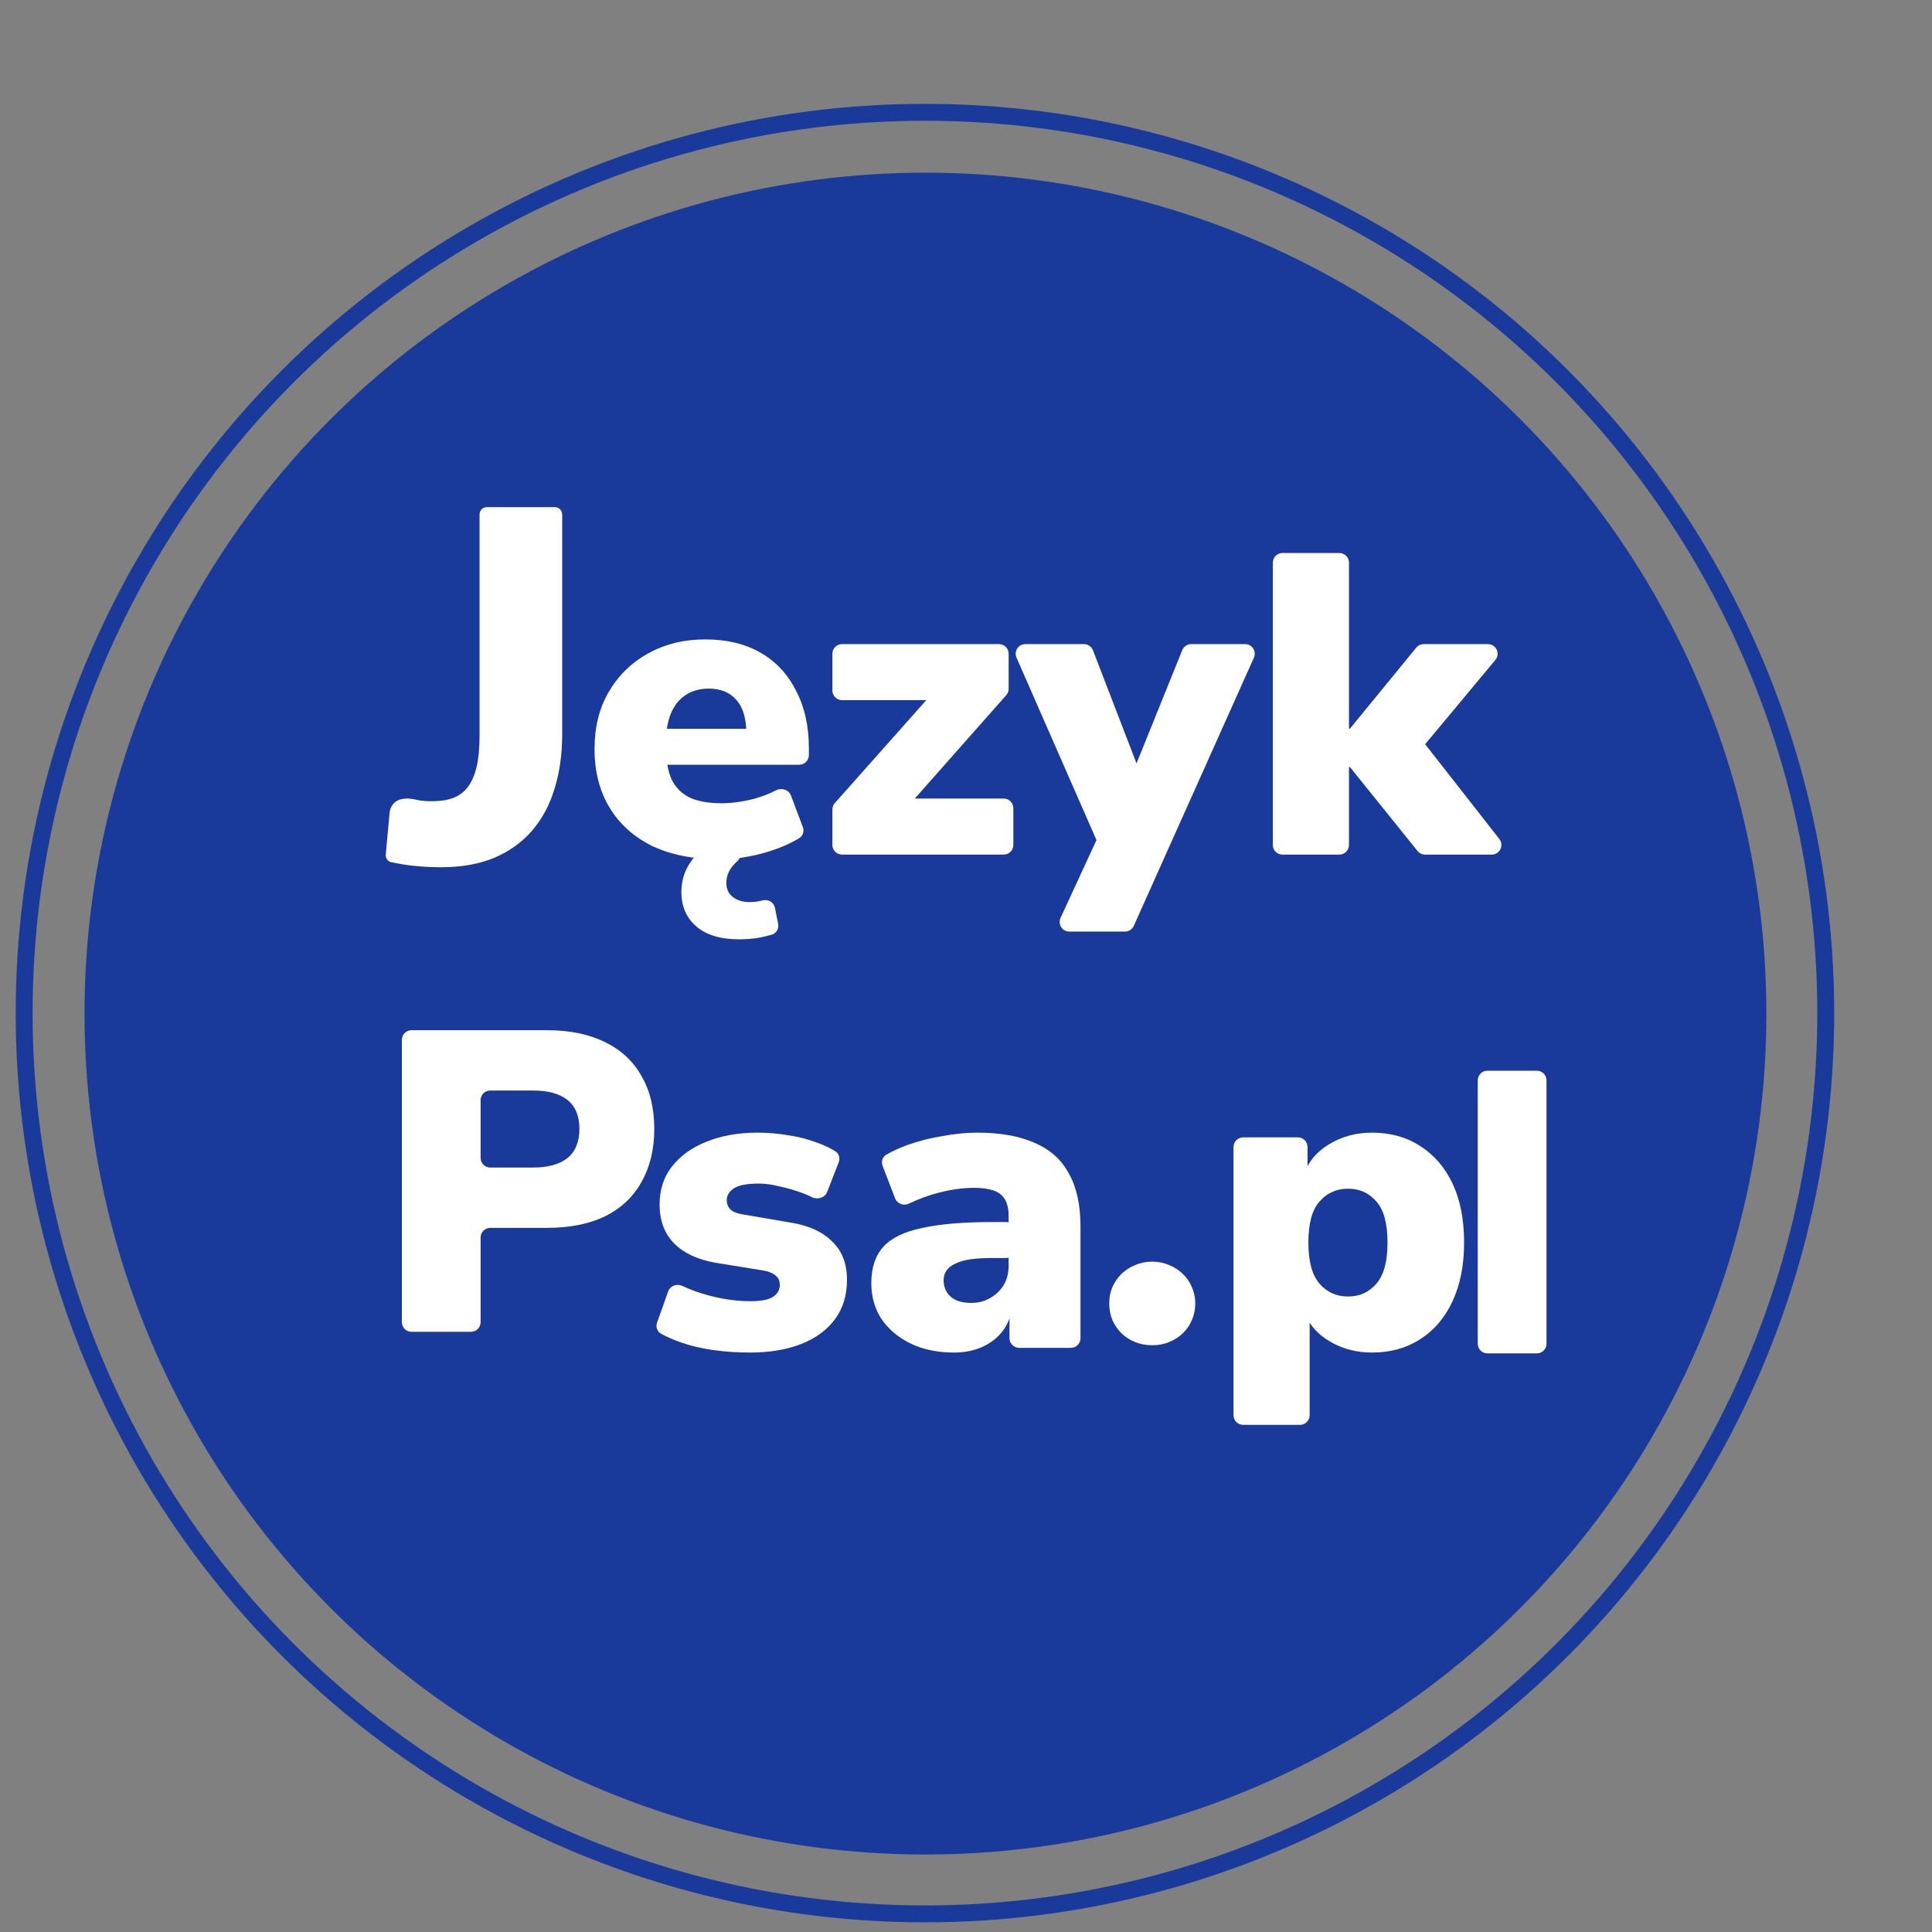 <svg width="1600" height="1600" viewBox="0 0 1600 1600" fill="none" xmlns="http://www.w3.org/2000/svg">
<rect x="0" y="0" width="1600" height="1600" fill="#808080" stroke="none"/>
<circle cx="766.421" cy="839.421" r="689.421" fill="#193A9A" stroke="#193A9A" stroke-width="14"/>
<circle cx="766" cy="839" r="746" stroke="#193A9A" stroke-width="14"/>
<path d="M465.577 608.08C465.577 624.546 463.485 639.528 459.301 653.025C455.252 666.522 449.043 678.129 440.675 687.847C432.442 697.43 422.049 704.921 409.497 710.319C396.945 715.583 382.166 718.215 365.16 718.215C357.466 718.215 349.841 717.81 342.282 717C336.431 716.362 330.371 715.388 324.101 714.079C321.169 713.467 319.203 710.731 319.475 707.749L322.644 673.068C323.049 669.559 324.466 666.724 326.896 664.565C329.325 662.405 332.767 661.325 337.221 661.325C339.515 661.325 342.35 661.73 345.724 662.54C349.098 663.215 353.147 663.552 357.871 663.552C364.485 663.552 370.221 662.675 375.08 660.92C380.074 659.031 384.19 655.994 387.43 651.81C390.669 647.491 393.098 641.89 394.718 635.006C396.338 628.123 397.147 619.62 397.147 609.497V426C397.147 422.686 399.834 420 403.147 420H459.577C462.891 420 465.577 422.686 465.577 426V608.08Z" fill="white"/>
<path d="M1029.54 1180C1025.12 1180 1021.54 1176.42 1021.54 1172V949.913C1021.54 945.495 1025.12 941.913 1029.54 941.913H1074.83C1079.25 941.913 1082.83 945.495 1082.83 949.913V972.093C1082.83 972.84 1082.22 973.445 1081.48 973.445C1080.57 973.445 1079.92 972.561 1080.22 971.702C1083.72 961.883 1090.37 953.961 1100.19 947.936C1110.82 941.322 1122.86 938.016 1136.33 938.016C1151.44 938.016 1164.67 941.677 1176.01 948.999C1187.58 956.321 1196.56 966.714 1202.94 980.177C1209.31 993.64 1212.5 1009.94 1212.5 1029.07C1212.5 1047.73 1209.31 1063.91 1202.94 1077.61C1196.56 1091.31 1187.58 1101.82 1176.01 1109.14C1164.67 1116.46 1151.44 1120.12 1136.33 1120.12C1123.34 1120.12 1111.65 1117.05 1101.25 1110.91C1091.68 1105.26 1085.02 1098 1081.26 1089.14C1080.78 1088.02 1081.63 1086.82 1082.84 1086.82C1083.81 1086.82 1084.6 1087.61 1084.6 1088.58V1172C1084.6 1176.42 1081.02 1180 1076.6 1180H1029.54ZM1116.49 1073.71C1125.94 1073.71 1133.73 1070.17 1139.87 1063.08C1146.01 1056 1149.08 1044.66 1149.08 1029.07C1149.08 1013.24 1146.01 1001.91 1139.87 995.057C1133.73 987.971 1125.94 984.428 1116.49 984.428C1106.8 984.428 1098.89 987.971 1092.75 995.057C1086.61 1001.91 1083.54 1013.24 1083.54 1029.07C1083.54 1044.66 1086.61 1056 1092.75 1063.08C1098.89 1070.17 1106.8 1073.71 1116.49 1073.71Z" fill="white"/>
<path d="M789.956 1120.12C776.493 1120.12 764.565 1117.64 754.172 1112.68C744.016 1107.72 735.985 1100.99 730.08 1092.49C724.412 1083.75 721.577 1073.83 721.577 1062.73C721.577 1049.97 724.884 1039.93 731.497 1032.61C738.111 1025.29 748.74 1020.09 763.384 1017.02C778.028 1013.72 797.514 1012.06 821.843 1012.06H833.329C837.747 1012.06 841.329 1015.64 841.329 1020.06V1033.82C841.329 1038.24 837.747 1041.82 833.329 1041.82H821.843C814.993 1041.82 808.97 1042.18 803.774 1042.89C798.813 1043.6 794.68 1044.78 791.373 1046.43C788.066 1047.85 785.586 1049.74 783.933 1052.1C782.28 1054.46 781.453 1057.18 781.453 1060.25C781.453 1065.68 783.343 1070.17 787.122 1073.71C791.137 1077.25 796.806 1079.02 804.128 1079.02C810.033 1079.02 815.229 1077.73 819.717 1075.13C824.441 1072.53 828.22 1068.99 831.054 1064.5C833.889 1059.77 835.306 1054.34 835.306 1048.2V1007.1C835.306 998.6 833.062 992.577 828.574 989.034C824.323 985.491 816.882 983.72 806.254 983.72C797.278 983.72 787.358 985.137 776.493 987.971C768.477 990.062 760.59 992.989 752.831 996.751C748.428 998.886 743.026 996.971 741.269 992.404L730.921 965.497C729.596 962.053 730.782 958.117 733.978 956.27C739.012 953.359 744.799 950.699 751.338 948.29C760.55 944.983 770.234 942.503 780.39 940.85C790.783 938.96 800.349 938.016 809.088 938.016C828.456 938.016 844.399 940.85 856.918 946.519C869.672 951.951 879.12 960.454 885.261 972.028C891.639 983.365 894.827 998.01 894.827 1015.96V1108.23C894.827 1112.64 891.246 1116.23 886.827 1116.23H844.014C839.596 1116.23 836.014 1112.64 836.014 1108.23V1084.26C836.014 1083.72 836.453 1083.28 836.995 1083.28C837.597 1083.28 838.057 1083.81 837.951 1084.41C836.683 1091.48 834.03 1097.6 829.991 1102.76C825.74 1108.2 820.189 1112.45 813.34 1115.52C806.49 1118.59 798.695 1120.12 789.956 1120.12Z" fill="white"/>
<path d="M621.003 1120.12C610.375 1120.12 600.1 1119.41 590.18 1118C580.496 1116.58 571.638 1114.45 563.608 1111.62C557.821 1109.58 552.463 1107.23 547.535 1104.57C544.236 1102.8 542.891 1098.84 544.149 1095.31L553.341 1069.52C555.004 1064.86 560.464 1062.82 564.958 1064.9C568.467 1066.52 572.15 1068.04 576.008 1069.46C583.33 1072.06 590.888 1074.06 598.683 1075.48C606.477 1076.9 614.036 1077.61 621.358 1077.61C630.097 1077.61 636.356 1076.43 640.135 1074.06C643.914 1071.47 645.804 1068.16 645.804 1064.14C645.804 1060.6 644.505 1057.89 641.907 1056C639.545 1054.11 636.12 1052.81 631.632 1052.1L592.305 1045.72C577.661 1043.12 566.324 1037.81 558.293 1029.78C550.262 1021.51 546.247 1010.76 546.247 997.537C546.247 985.255 549.672 974.744 556.522 966.005C563.608 957.029 573.174 950.18 585.22 945.456C597.502 940.496 611.556 938.016 627.381 938.016C635.884 938.016 644.269 938.724 652.536 940.141C660.802 941.322 668.715 943.33 676.273 946.164C681.797 948.063 686.943 950.467 691.71 953.375C694.806 955.264 695.906 959.146 694.59 962.526L685.024 987.094C683.113 992.002 677.024 993.772 672.315 991.413C670.108 990.307 667.766 989.278 665.29 988.326C659.149 985.964 652.772 984.074 646.158 982.657C639.781 981.003 633.876 980.177 628.444 980.177C618.759 980.177 611.91 981.476 607.894 984.074C603.879 986.672 601.871 989.979 601.871 993.994C601.871 997.065 602.934 999.663 605.06 1001.79C607.186 1003.68 610.493 1004.98 614.98 1005.69L654.307 1012.42C669.424 1014.78 680.997 1019.98 689.028 1028.01C697.295 1035.8 701.428 1046.43 701.428 1059.89C701.428 1072.65 698.122 1083.51 691.508 1092.49C684.895 1101.46 675.565 1108.31 663.519 1113.04C651.473 1117.76 637.301 1120.12 621.003 1120.12Z" fill="white"/>
<path d="M340.814 1102.95C336.396 1102.95 332.814 1099.37 332.814 1094.95V861.172C332.814 856.754 336.396 853.172 340.814 853.172H452.92C471.816 853.172 487.877 856.479 501.104 863.092C514.331 869.469 524.369 878.799 531.219 891.081C538.305 903.127 541.848 917.772 541.848 935.014C541.848 951.784 538.305 966.428 531.219 978.947C524.369 991.229 514.331 1000.68 501.104 1007.29C487.877 1013.67 471.816 1016.86 452.92 1016.86H406.004C401.586 1016.86 398.004 1020.44 398.004 1024.86V1094.95C398.004 1099.37 394.423 1102.95 390.004 1102.95H340.814ZM398.004 958.901C398.004 963.319 401.586 966.901 406.004 966.901H441.583C453.865 966.901 463.313 964.302 469.926 959.106C476.54 953.674 479.846 945.643 479.846 935.014C479.846 924.149 476.54 916.118 469.926 910.922C463.313 905.726 453.865 903.127 441.583 903.127H406.004C401.586 903.127 398.004 906.709 398.004 911.127V958.901Z" fill="white"/>
<path d="M1062.11 707.747C1057.69 707.747 1054.11 704.165 1054.11 699.747V465.969C1054.11 461.55 1057.69 457.969 1062.11 457.969H1109.17C1113.59 457.969 1117.17 461.55 1117.17 465.969V603.103C1117.17 603.369 1117.39 603.584 1117.65 603.584C1117.79 603.584 1117.93 603.519 1118.02 603.408L1172.87 536.368C1174.39 534.511 1176.67 533.434 1179.07 533.434H1232.24C1239.02 533.434 1242.73 541.344 1238.39 546.555L1178.24 618.735C1175.91 621.523 1171.38 619.88 1171.38 616.252C1171.38 612.564 1176.04 610.956 1178.31 613.86L1241.68 694.816C1245.79 700.067 1242.05 707.747 1235.38 707.747H1180.17C1177.75 707.747 1175.45 706.649 1173.94 704.763L1118.02 635.295C1117.93 635.182 1117.79 635.116 1117.65 635.116C1117.38 635.116 1117.17 635.331 1117.17 635.595V699.747C1117.17 704.165 1113.59 707.747 1109.17 707.747H1062.11Z" fill="white"/>
<path d="M885.561 771.508C879.722 771.508 875.85 765.455 878.298 760.154L908.577 694.593C909.807 691.929 913.798 692.806 913.798 695.74C913.798 698.703 909.745 699.553 908.555 696.839L841.831 544.634C839.514 539.348 843.386 533.422 849.158 533.422H897.677C900.986 533.422 903.954 535.459 905.143 538.547L944.956 641.933C945.99 644.618 944.008 647.505 941.131 647.505C938.225 647.505 936.242 644.566 937.33 641.871L979.093 538.427C980.315 535.402 983.25 533.422 986.512 533.422H1031.12C1036.92 533.422 1040.79 539.4 1038.42 544.692L938.946 766.778C937.657 769.656 934.798 771.508 931.645 771.508H885.561Z" fill="white"/>
<path d="M697.347 707.735C692.929 707.735 689.347 704.153 689.347 699.735V670.386C689.347 668.427 690.066 666.537 691.367 665.072L772.872 573.339C775.256 570.656 779.692 572.342 779.692 575.932C779.692 578.087 777.945 579.835 775.789 579.835H697.347C692.929 579.835 689.347 576.253 689.347 571.835V541.422C689.347 537.004 692.929 533.422 697.347 533.422H827.317C831.735 533.422 835.317 537.004 835.317 541.422V570.427C835.317 572.38 834.603 574.264 833.309 575.727L751.031 668.765C748.3 671.853 743.2 669.922 743.2 665.799C743.2 663.327 745.204 661.322 747.677 661.322H831.214C835.632 661.322 839.214 664.904 839.214 669.322V699.735C839.214 704.153 835.632 707.735 831.214 707.735H697.347Z" fill="white"/>
<path d="M595.47 711.631C574.213 711.631 555.789 707.97 540.2 700.648C524.848 693.09 513.038 682.461 504.771 668.761C496.504 655.062 492.371 638.882 492.371 620.223C492.371 602.272 496.268 586.565 504.062 573.102C512.093 559.402 522.958 548.773 536.657 541.215C550.593 533.421 566.418 529.523 584.133 529.523C601.848 529.523 617.082 533.184 629.837 540.507C642.592 547.829 652.394 558.339 659.244 572.039C666.329 585.502 669.872 601.327 669.872 619.514V625.332C669.872 629.75 666.291 633.332 661.872 633.332H553.161C548.742 633.332 545.161 629.75 545.161 625.332V611.571C545.161 607.153 548.742 603.571 553.161 603.571H619.631C621.029 603.571 621.652 605.327 620.567 606.209C619.597 606.998 618.135 606.305 618.089 605.055C617.673 593.87 614.976 585.462 609.997 579.833C604.564 573.456 596.888 570.267 586.967 570.267C579.645 570.267 573.268 572.039 567.835 575.582C562.639 578.889 558.624 583.849 555.789 590.462C552.955 597.076 551.538 605.343 551.538 615.263V618.451C551.538 629.553 553.073 638.528 556.144 645.378C559.45 652.228 564.529 657.306 571.378 660.613C578.228 663.683 586.849 665.218 597.242 665.218C606.217 665.218 615.547 663.919 625.231 661.321C631.521 659.524 637.336 657.252 642.676 654.506C647.297 652.129 653.218 653.978 655.047 658.842L664.869 684.96C666.147 688.359 664.993 692.225 661.889 694.11C653.96 698.927 644.693 702.877 634.089 705.962C621.098 709.741 608.225 711.631 595.47 711.631ZM611.768 777.884C596.651 777.884 584.96 774.341 576.693 767.255C568.426 760.169 564.292 750.603 564.292 738.557C564.292 727.692 567.954 718.008 575.276 709.505C581.56 702.207 589.323 696.562 598.566 692.57C601.397 691.347 604.654 692.116 606.834 694.297L611.817 699.28C615.839 703.302 614.366 710.116 609.997 713.757C607.162 716.355 605.036 719.071 603.619 721.906C602.202 724.976 601.493 728.047 601.493 731.117C601.493 736.077 603.265 739.975 606.808 742.809C610.587 745.643 615.075 747.061 620.271 747.061C624.05 747.061 627.357 746.706 630.191 745.998C630.737 745.872 631.29 745.742 631.85 745.609C636.342 744.54 640.877 747.347 641.783 751.874L644.428 765.1C645.205 768.986 643.03 772.888 639.233 774.02C635.728 775.064 632.36 775.88 629.128 776.467C624.168 777.412 618.381 777.884 611.768 777.884Z" fill="white"/>
<path d="M1272.75 886.719C1277.17 886.719 1280.75 890.3 1280.75 894.719V1112.81C1280.75 1117.22 1277.17 1120.81 1272.75 1120.81H1231.81C1227.39 1120.81 1223.81 1117.22 1223.81 1112.81V1003.76V894.719C1223.81 890.3 1227.39 886.719 1231.81 886.719H1272.75Z" fill="white"/>
<path d="M918.619 1079.46C918.619 1074.6 919.496 1070.08 921.251 1065.9C923.14 1061.71 925.637 1058.07 928.741 1054.97C931.981 1051.86 935.76 1049.43 940.079 1047.68C944.398 1045.79 949.122 1044.84 954.251 1044.84C959.244 1044.84 963.901 1045.79 968.22 1047.68C972.539 1049.43 976.318 1051.86 979.557 1054.97C982.797 1058.07 985.294 1061.71 987.048 1065.9C988.938 1070.08 989.883 1074.6 989.883 1079.46C989.883 1084.32 988.938 1088.91 987.048 1093.23C985.294 1097.41 982.797 1101.06 979.557 1104.16C976.318 1107.27 972.539 1109.7 968.22 1111.45C963.901 1113.21 959.244 1114.08 954.251 1114.08C949.122 1114.08 944.398 1113.21 940.079 1111.45C935.76 1109.7 931.981 1107.27 928.741 1104.16C925.637 1101.06 923.14 1097.41 921.251 1093.23C919.496 1088.91 918.619 1084.32 918.619 1079.46Z" fill="white"/>
</svg>
